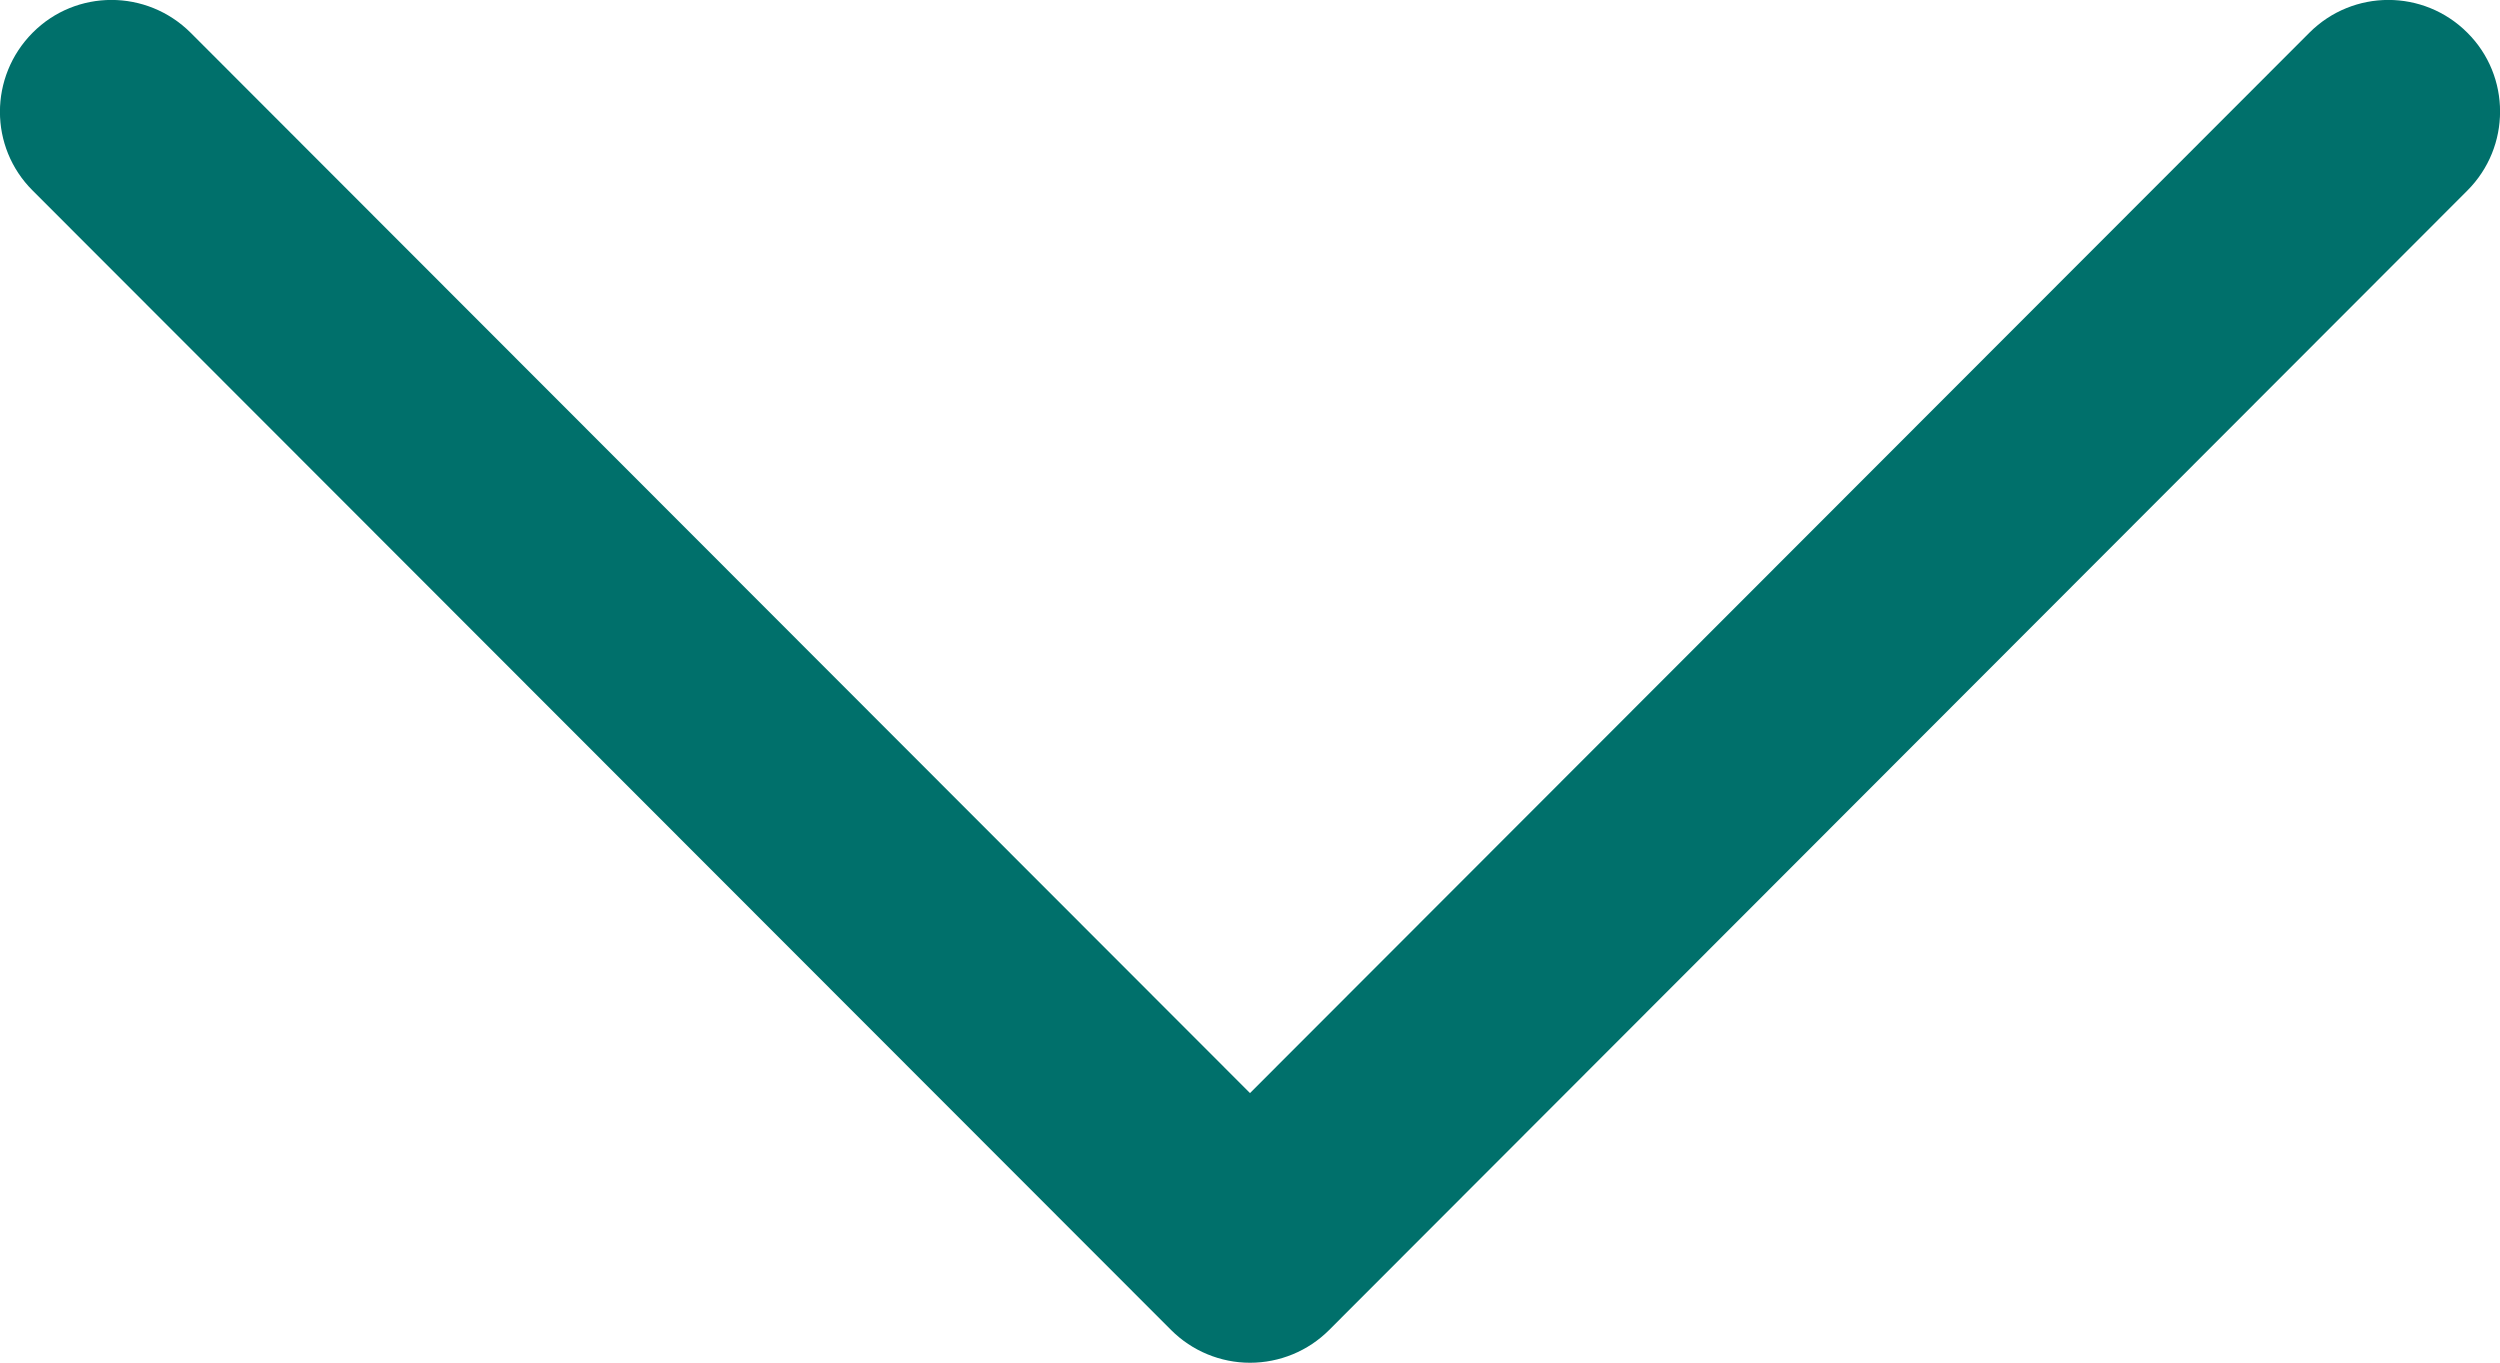 <svg xmlns="http://www.w3.org/2000/svg" xmlns:xlink="http://www.w3.org/1999/xlink" fill="none" version="1.1" width="10.022" height="5.463" viewBox="0 0 10.022 5.463"><g><path d="M5.011,5.463C4.893,5.463,4.779,5.416,4.695,5.332L0.131,0.764C-0.044,0.59,-0.044,0.307,0.131,0.131C0.305,-0.044,0.588,-0.044,0.764,0.131L5.011,4.382L9.258,0.131C9.433,-0.044,9.716,-0.044,9.891,0.131C10.066,0.305,10.066,0.589,9.891,0.764L5.328,5.332C5.244,5.416,5.13,5.463,5.011,5.463Z" fill="#00706B" fill-opacity="1"/></g></svg>
